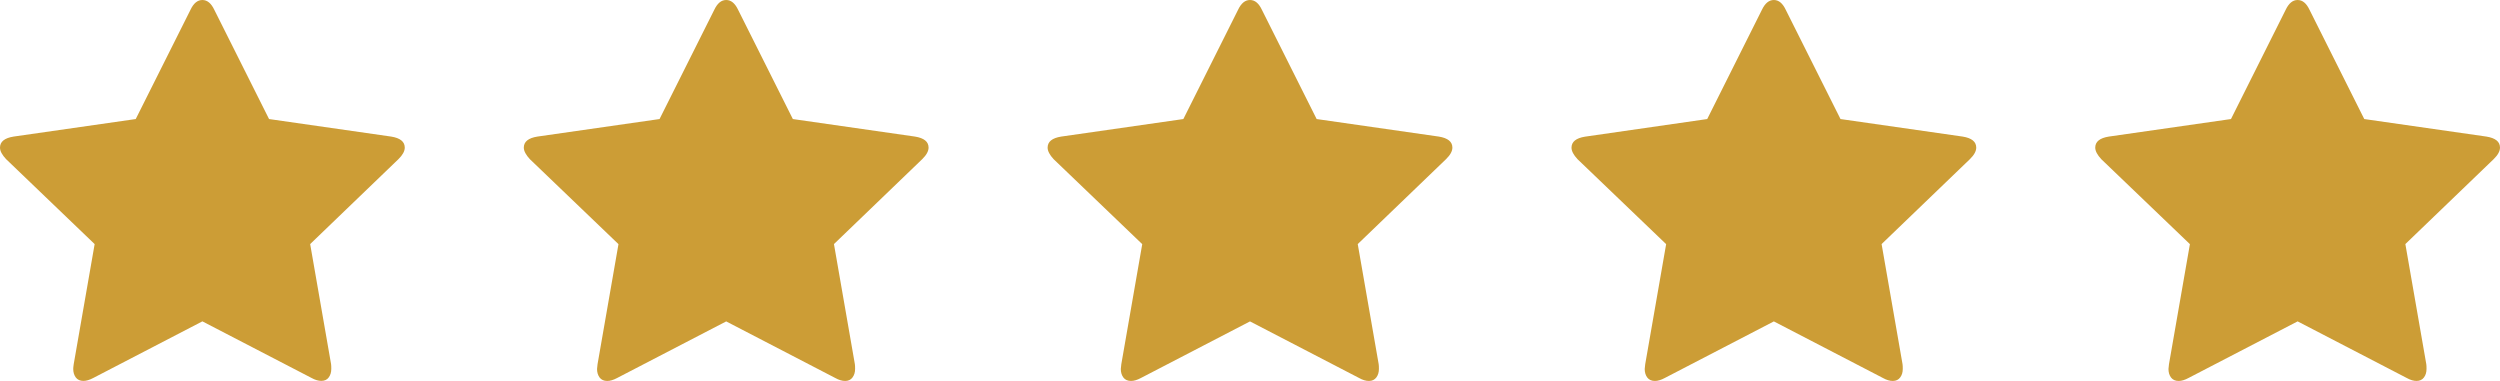 <?xml version="1.0" encoding="utf-8"?>
<!-- Generator: Adobe Illustrator 15.0.0, SVG Export Plug-In . SVG Version: 6.00 Build 0)  -->
<!DOCTYPE svg PUBLIC "-//W3C//DTD SVG 1.1//EN" "http://www.w3.org/Graphics/SVG/1.1/DTD/svg11.dtd">
<svg version="1.1" id="Layer_1" xmlns="http://www.w3.org/2000/svg" xmlns:xlink="http://www.w3.org/1999/xlink" x="0px" y="0px"
	 width="105px" height="16px" viewBox="0 0 105 16" enable-background="new 0 0 105 16" xml:space="preserve">
<g>
	<path fill="#CC9D36" d="M17,6.2c0,0.147-0.088,0.31-0.265,0.484l-3.708,3.567l0.878,5.042c0.007,0.048,0.009,0.114,0.009,0.201
		c0,0.142-0.036,0.26-0.107,0.357c-0.071,0.098-0.174,0.146-0.311,0.146c-0.129,0-0.265-0.042-0.408-0.121L8.5,13.497l-4.587,2.38
		c-0.15,0.079-0.287,0.121-0.409,0.121c-0.143,0-0.25-0.05-0.322-0.146c-0.071-0.099-0.106-0.217-0.106-0.357
		c0-0.039,0.006-0.107,0.02-0.201l0.879-5.042L0.256,6.684C0.085,6.503,0,6.341,0,6.2c0-0.249,0.19-0.403,0.572-0.464L5.701,5
		L8,0.413C8.129,0.138,8.296,0,8.5,0s0.371,0.138,0.501,0.413L11.3,5l5.128,0.736C16.81,5.797,17,5.951,17,6.2z"/>
	<path fill="#CC9D36" d="M39,6.2c0,0.147-0.088,0.31-0.266,0.484l-3.708,3.567l0.878,5.042c0.008,0.048,0.01,0.114,0.01,0.201
		c0,0.142-0.035,0.26-0.107,0.357C35.735,15.95,35.633,16,35.496,16c-0.13,0-0.266-0.042-0.408-0.121l-4.588-2.38l-4.587,2.38
		C25.764,15.958,25.627,16,25.504,16c-0.143,0-0.25-0.05-0.322-0.146c-0.071-0.099-0.106-0.217-0.106-0.357
		c0-0.039,0.007-0.107,0.021-0.201l0.879-5.042l-3.72-3.567C22.085,6.503,22,6.341,22,6.2c0-0.249,0.19-0.403,0.572-0.464L27.701,5
		l2.298-4.587C30.129,0.138,30.295,0,30.5,0s0.371,0.138,0.501,0.413L33.3,5l5.128,0.736C38.81,5.797,39,5.951,39,6.2z"/>
	<path fill="#CC9D36" d="M61,6.2c0,0.147-0.088,0.31-0.266,0.484l-3.709,3.567l0.879,5.042c0.008,0.048,0.01,0.114,0.01,0.201
		c0,0.142-0.035,0.26-0.107,0.357C57.734,15.948,57.633,16,57.496,16c-0.131,0-0.266-0.042-0.408-0.121l-4.588-2.38l-4.588,2.38
		C47.763,15.958,47.626,16,47.503,16c-0.143,0-0.25-0.05-0.322-0.146c-0.072-0.098-0.107-0.217-0.107-0.357
		c0-0.039,0.008-0.107,0.021-0.201l0.879-5.042l-3.721-3.568C44.083,6.503,44,6.341,44,6.2c0-0.249,0.189-0.403,0.572-0.464
		L49.701,5l2.297-4.587C52.128,0.138,52.294,0,52.5,0s0.371,0.138,0.5,0.413L55.299,5l5.129,0.736C60.809,5.797,61,5.951,61,6.2z"/>
	<path fill="#CC9D36" d="M83.002,6.2c0,0.147-0.088,0.31-0.266,0.484l-3.709,3.567l0.879,5.042c0.008,0.048,0.01,0.114,0.01,0.201
		c0,0.142-0.035,0.26-0.107,0.357C79.736,15.948,79.635,16,79.498,16c-0.131,0-0.266-0.042-0.408-0.121l-4.588-2.38l-4.588,2.38
		C69.766,15.958,69.629,16,69.506,16c-0.143,0-0.25-0.05-0.322-0.146c-0.072-0.098-0.106-0.217-0.106-0.357
		c0-0.039,0.008-0.107,0.021-0.201l0.879-5.042l-3.721-3.567c-0.17-0.182-0.254-0.344-0.254-0.484c0-0.249,0.189-0.403,0.572-0.464
		L71.703,5L74,0.413C74.131,0.138,74.297,0,74.502,0s0.371,0.138,0.5,0.413L77.301,5l5.129,0.736
		C82.811,5.797,83.002,5.951,83.002,6.2z"/>
	<path fill="#CC9D36" d="M105,6.2c0,0.147-0.088,0.31-0.266,0.484l-3.709,3.567l0.879,5.042c0.008,0.048,0.01,0.114,0.01,0.201
		c0,0.142-0.035,0.26-0.107,0.357c-0.072,0.097-0.174,0.148-0.311,0.148c-0.131,0-0.266-0.042-0.408-0.121l-4.588-2.38l-4.588,2.38
		C91.764,15.958,91.627,16,91.504,16c-0.143,0-0.25-0.05-0.322-0.146c-0.072-0.098-0.106-0.217-0.106-0.357
		c0-0.039,0.008-0.107,0.021-0.201l0.879-5.042l-3.721-3.567C88.084,6.503,88,6.341,88,6.2c0-0.249,0.189-0.403,0.572-0.464
		L93.701,5l2.297-4.587C96.129,0.138,96.295,0,96.5,0s0.371,0.138,0.5,0.413L99.299,5l5.129,0.736C104.809,5.797,105,5.951,105,6.2z
		"/>
</g>
</svg>
